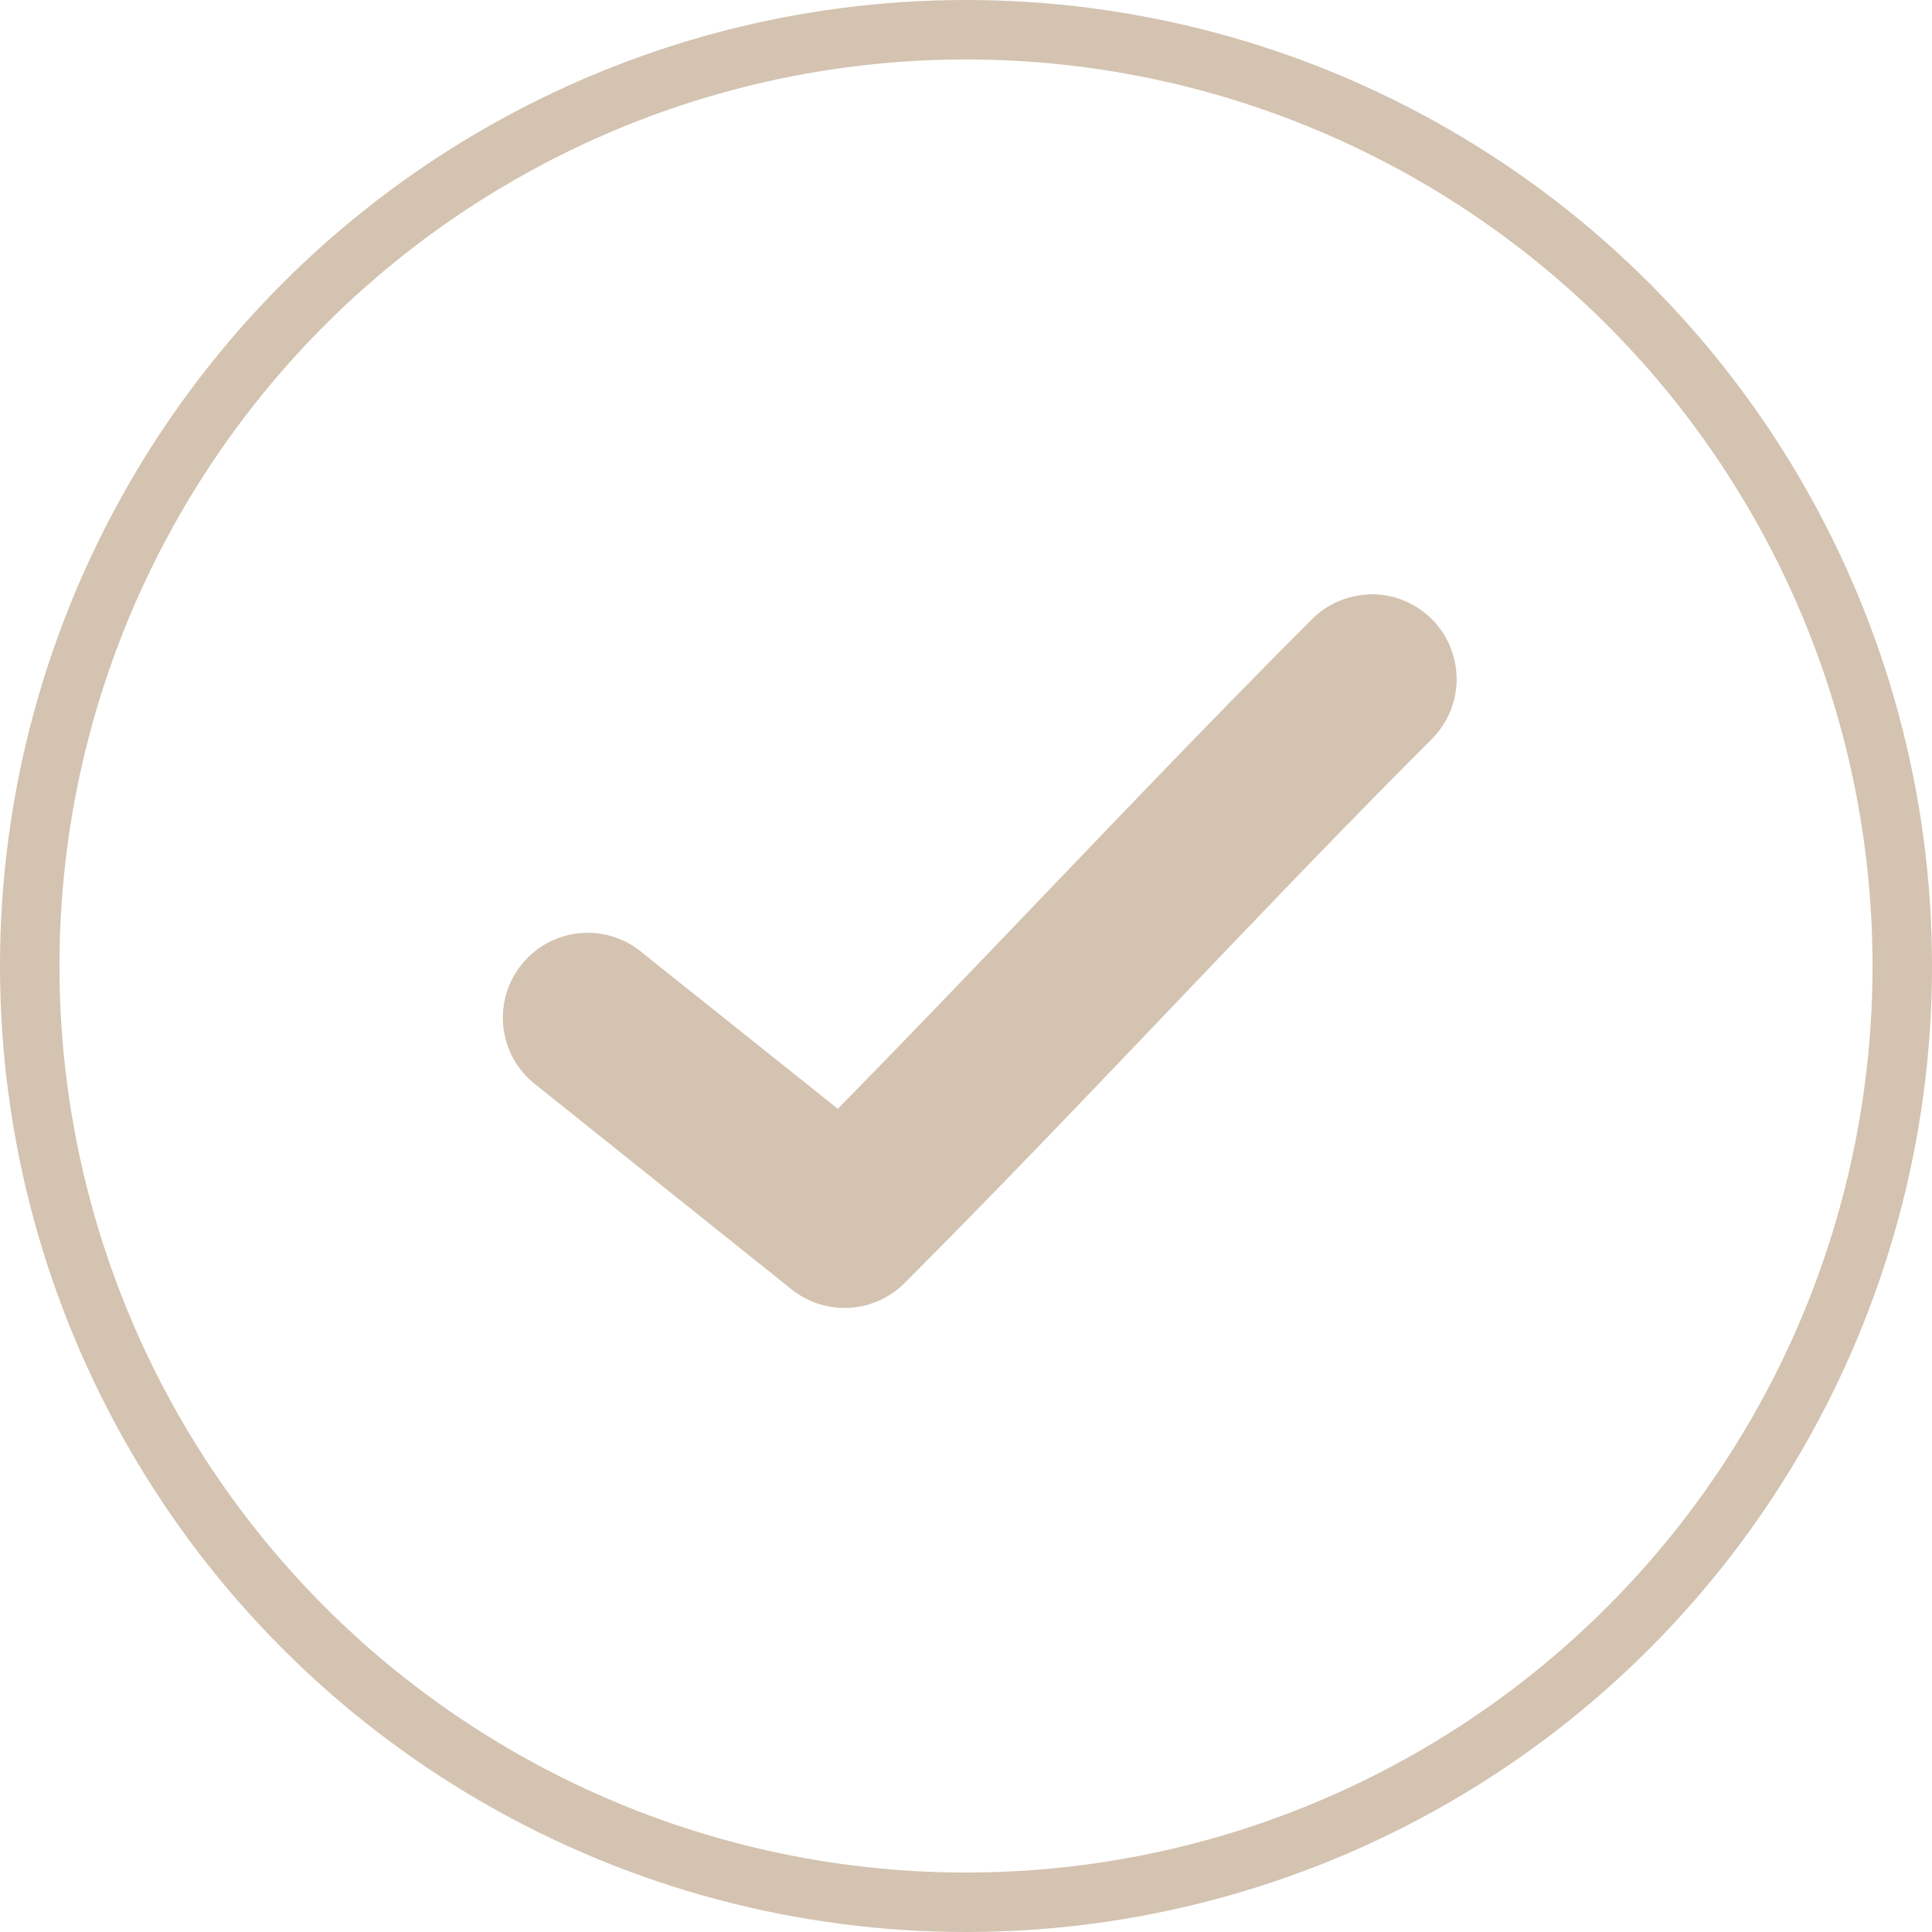<svg xmlns="http://www.w3.org/2000/svg" width="65" height="65" viewBox="0 0 65 65"><defs><style>.a{fill:#d3c3b0;}.b,.d{fill:none;}.b{stroke:#d3c3b0;stroke-width:2px;}.c{stroke:none;}</style></defs><g transform="translate(-355 -2966)"><path class="a" d="M51.029,28.97a2.854,2.854,0,0,0-1.962.874c-5.528,5.54-10.571,10.99-15.911,16.429l-6.547-5.226A2.855,2.855,0,1,0,23.041,45.5h0l8.562,6.85a2.855,2.855,0,0,0,3.8-.214c6.148-6.161,11.665-12.223,17.7-18.266a2.854,2.854,0,0,0-2.069-4.906Z" transform="translate(350.031 2957.031)"/><g class="b" transform="translate(355 2966)"><circle class="c" cx="32.5" cy="32.5" r="32.5"/><circle class="d" cx="32.5" cy="32.5" r="31.5"/></g></g></svg>